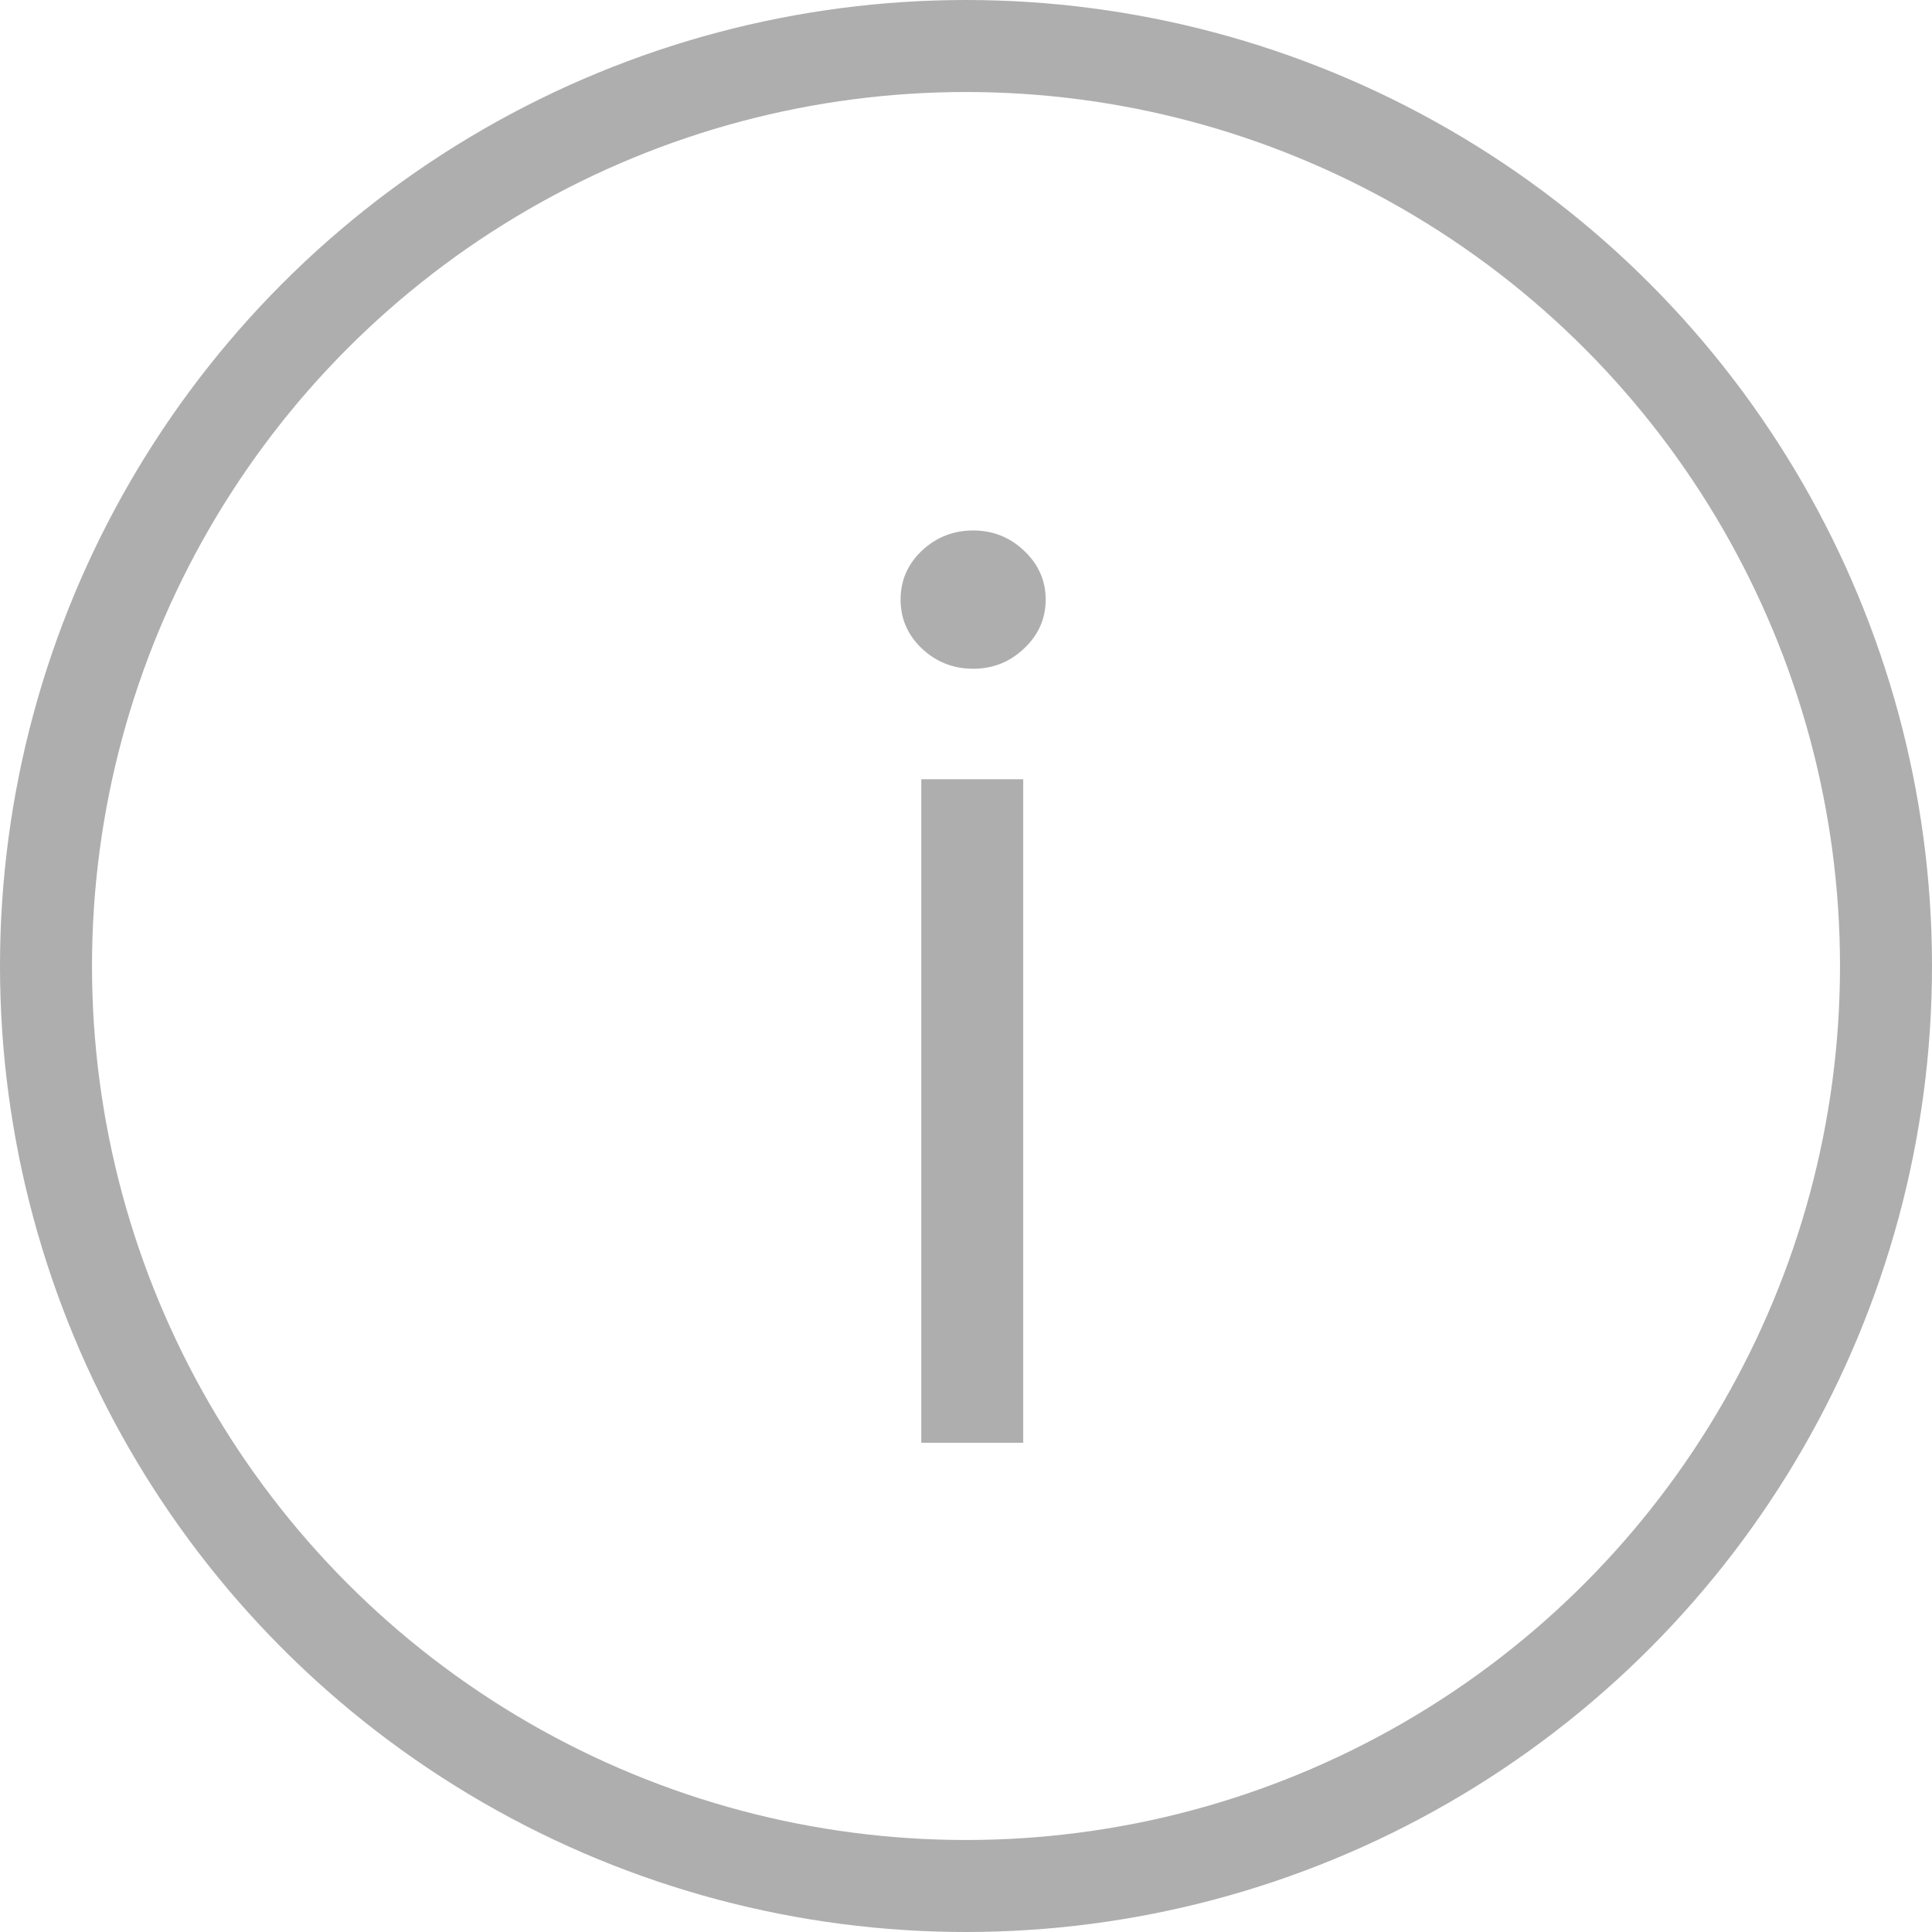 <?xml version="1.0" encoding="UTF-8"?> <svg xmlns="http://www.w3.org/2000/svg" width="21" height="21" viewBox="0 0 21 21" fill="none"> <circle cx="10.5" cy="10.5" r="10" stroke="#AEAEAE"></circle> <path d="M10.014 15.682V8.47H11.122V15.682H10.014ZM10.578 7.269C10.361 7.269 10.175 7.195 10.019 7.048C9.865 6.901 9.789 6.724 9.789 6.517C9.789 6.311 9.865 6.134 10.019 5.987C10.175 5.84 10.361 5.766 10.578 5.766C10.793 5.766 10.978 5.84 11.132 5.987C11.288 6.134 11.366 6.311 11.366 6.517C11.366 6.724 11.288 6.901 11.132 7.048C10.978 7.195 10.793 7.269 10.578 7.269Z" fill="#AEAEAE"></path> </svg> 